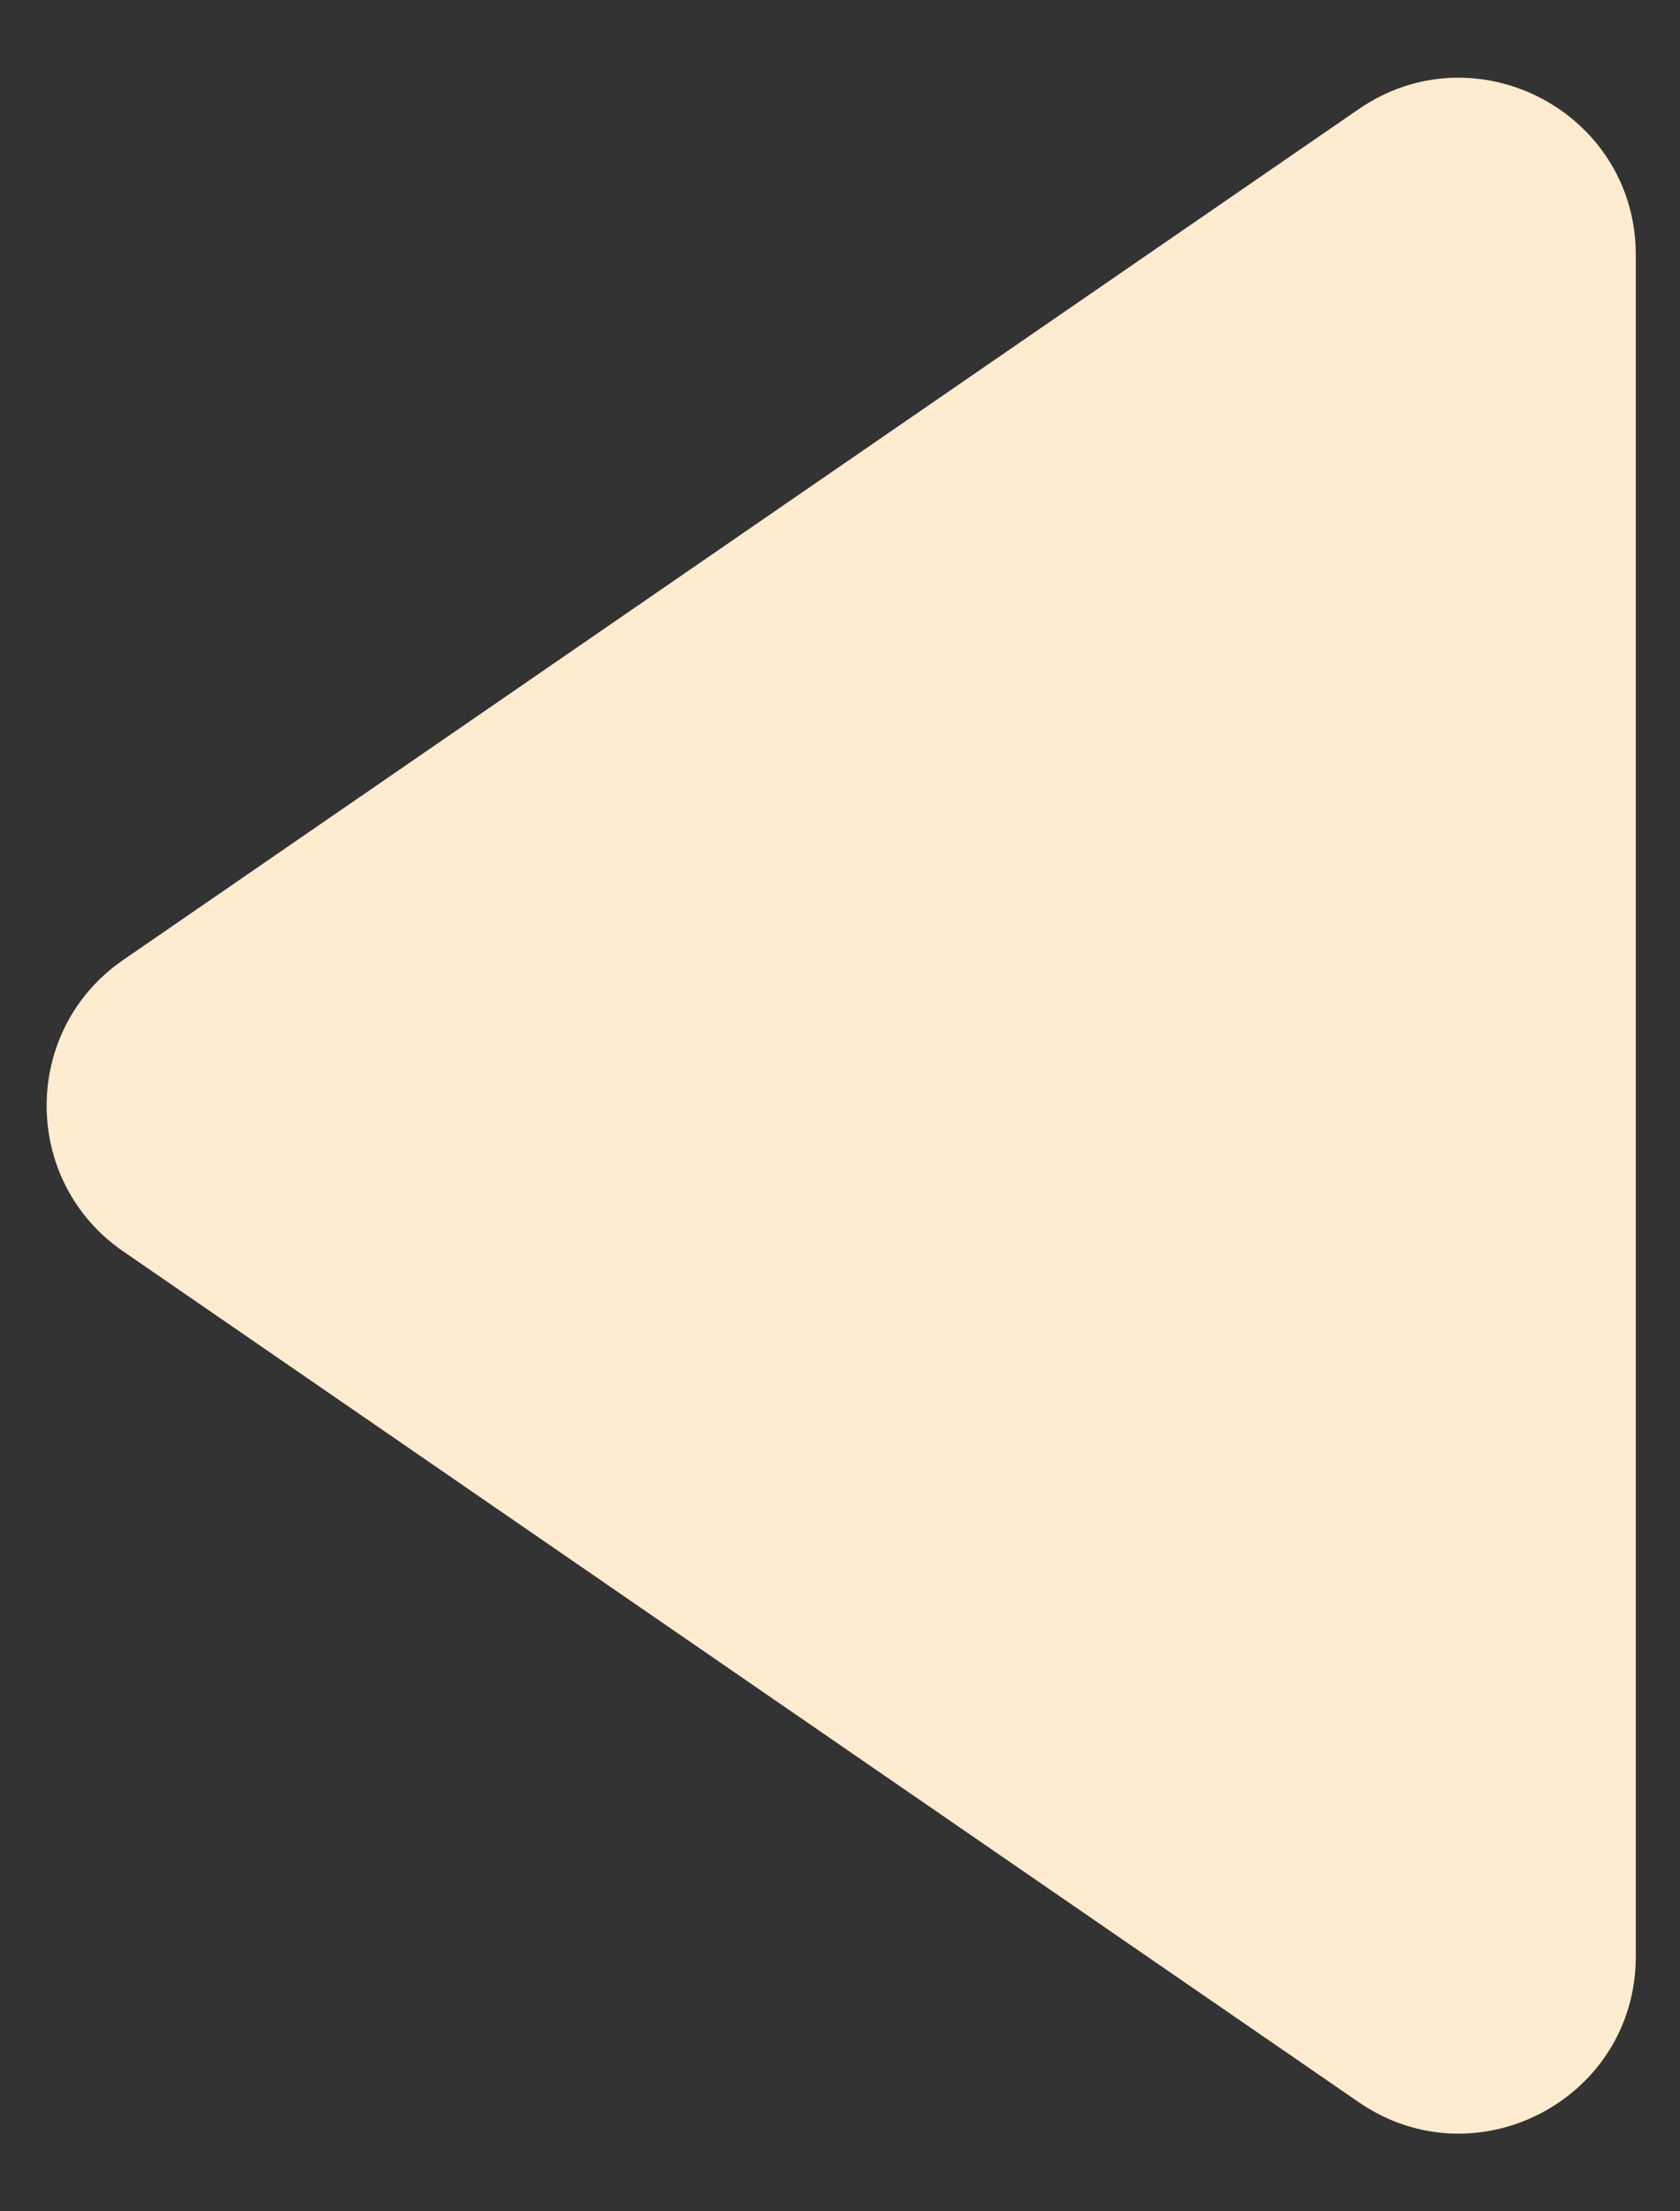 <?xml version="1.0" encoding="UTF-8"?> <svg xmlns="http://www.w3.org/2000/svg" width="19" height="25" viewBox="0 0 19 25" fill="none"><rect x="0" y="0" width="19" height="25" fill="#333333" stroke="none"/><path d="M1.393 14.147C0.239 13.353 0.239 11.647 1.393 10.853L15.366 1.234C16.693 0.321 18.5 1.271 18.5 2.881L18.5 22.119C18.5 23.73 16.693 24.679 15.366 23.766L1.393 14.147Z" fill="#FFEBCF"></path></svg> 